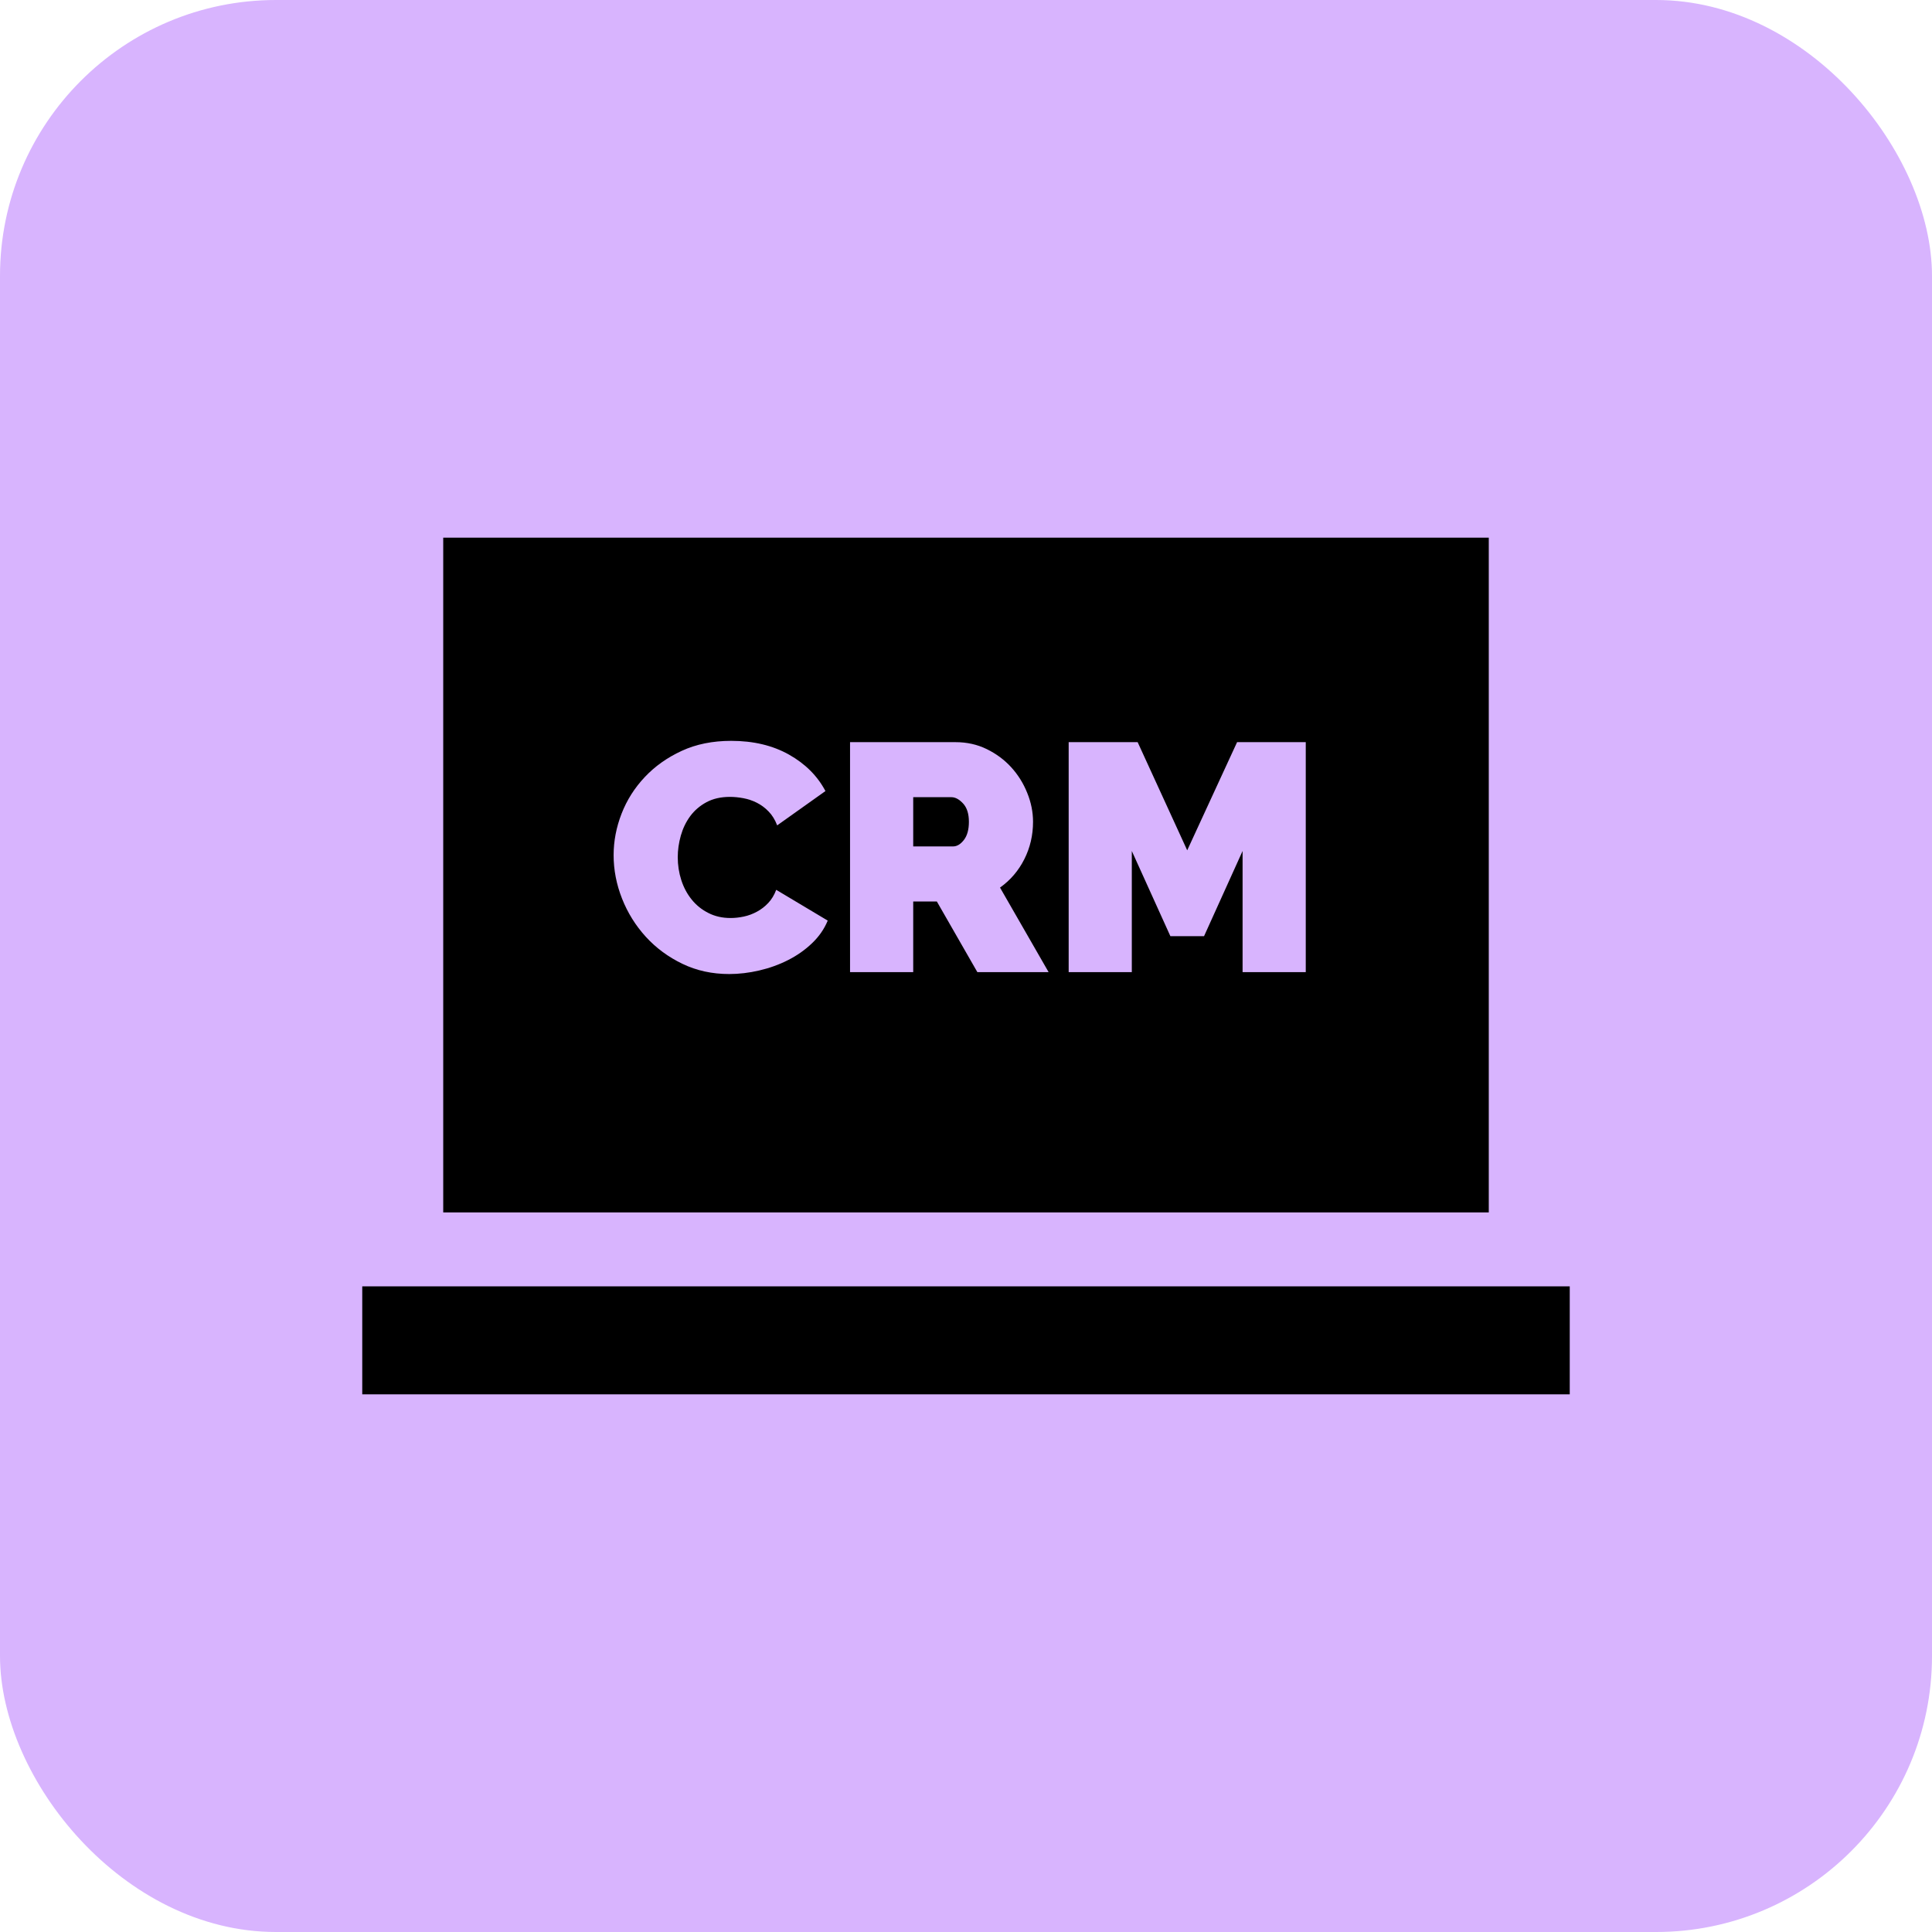 <svg width="56" height="56" viewBox="0 0 56 56" fill="none" xmlns="http://www.w3.org/2000/svg">
<rect width="56" height="56" rx="8" fill="#D8B4FE"/>
<g clip-path="url(#clip0_4009_515)">
<path d="M27.916 23.29C27.803 23.168 27.69 23.107 27.578 23.107H26.47V24.534H27.625C27.737 24.534 27.842 24.472 27.939 24.347C28.036 24.221 28.084 24.046 28.084 23.821C28.084 23.589 28.028 23.412 27.916 23.29Z" fill="black"/>
<path d="M12.847 15.585V35.143H43.153V15.585H12.847ZM23.536 27.341C23.333 27.535 23.101 27.698 22.841 27.829C22.582 27.961 22.303 28.061 22.006 28.13C21.709 28.199 21.419 28.233 21.138 28.233C20.643 28.233 20.191 28.135 19.781 27.937C19.371 27.74 19.017 27.479 18.72 27.154C18.423 26.828 18.193 26.459 18.03 26.046C17.867 25.633 17.786 25.213 17.786 24.788C17.786 24.381 17.863 23.98 18.016 23.586C18.169 23.192 18.393 22.838 18.688 22.525C18.982 22.212 19.338 21.959 19.758 21.765C20.177 21.571 20.656 21.474 21.194 21.474C21.838 21.474 22.397 21.607 22.87 21.873C23.342 22.139 23.694 22.491 23.926 22.929L22.527 23.924C22.465 23.762 22.382 23.627 22.278 23.521C22.175 23.414 22.061 23.33 21.936 23.267C21.813 23.205 21.681 23.161 21.546 23.136C21.412 23.111 21.282 23.098 21.157 23.098C20.894 23.098 20.667 23.15 20.476 23.253C20.285 23.356 20.129 23.491 20.006 23.657C19.884 23.823 19.794 24.01 19.734 24.22C19.675 24.43 19.645 24.638 19.645 24.844C19.645 25.076 19.679 25.298 19.748 25.511C19.817 25.724 19.917 25.911 20.049 26.074C20.18 26.237 20.341 26.367 20.532 26.463C20.723 26.561 20.938 26.609 21.175 26.609C21.3 26.609 21.429 26.595 21.56 26.567C21.692 26.539 21.818 26.492 21.94 26.426C22.063 26.36 22.174 26.274 22.269 26.172C22.366 26.069 22.443 25.942 22.499 25.792L23.992 26.684C23.891 26.928 23.74 27.147 23.536 27.341ZM28.329 28.177L27.155 26.13H26.47V28.177H24.639V21.512H27.7C28.025 21.512 28.326 21.579 28.601 21.713C28.876 21.848 29.113 22.023 29.31 22.239C29.507 22.455 29.662 22.702 29.774 22.981C29.887 23.259 29.943 23.539 29.943 23.821C29.943 24.209 29.859 24.57 29.69 24.905C29.521 25.24 29.286 25.514 28.986 25.727L30.394 28.177H28.329ZM36.017 28.177V24.666L34.9 27.135H33.924L32.806 24.666V28.177H30.976V21.511H32.975L34.412 24.647L35.858 21.511H37.848V28.177H36.017ZM10.5 37.286H45.5V40.415H10.5V37.286Z" fill="black"/>
</g>
<defs>
<clipPath id="clip0_4009_515">
<rect width="35" height="35" fill="white" transform="translate(10.5 10.5)"/>
</clipPath>
</defs>
</svg>
